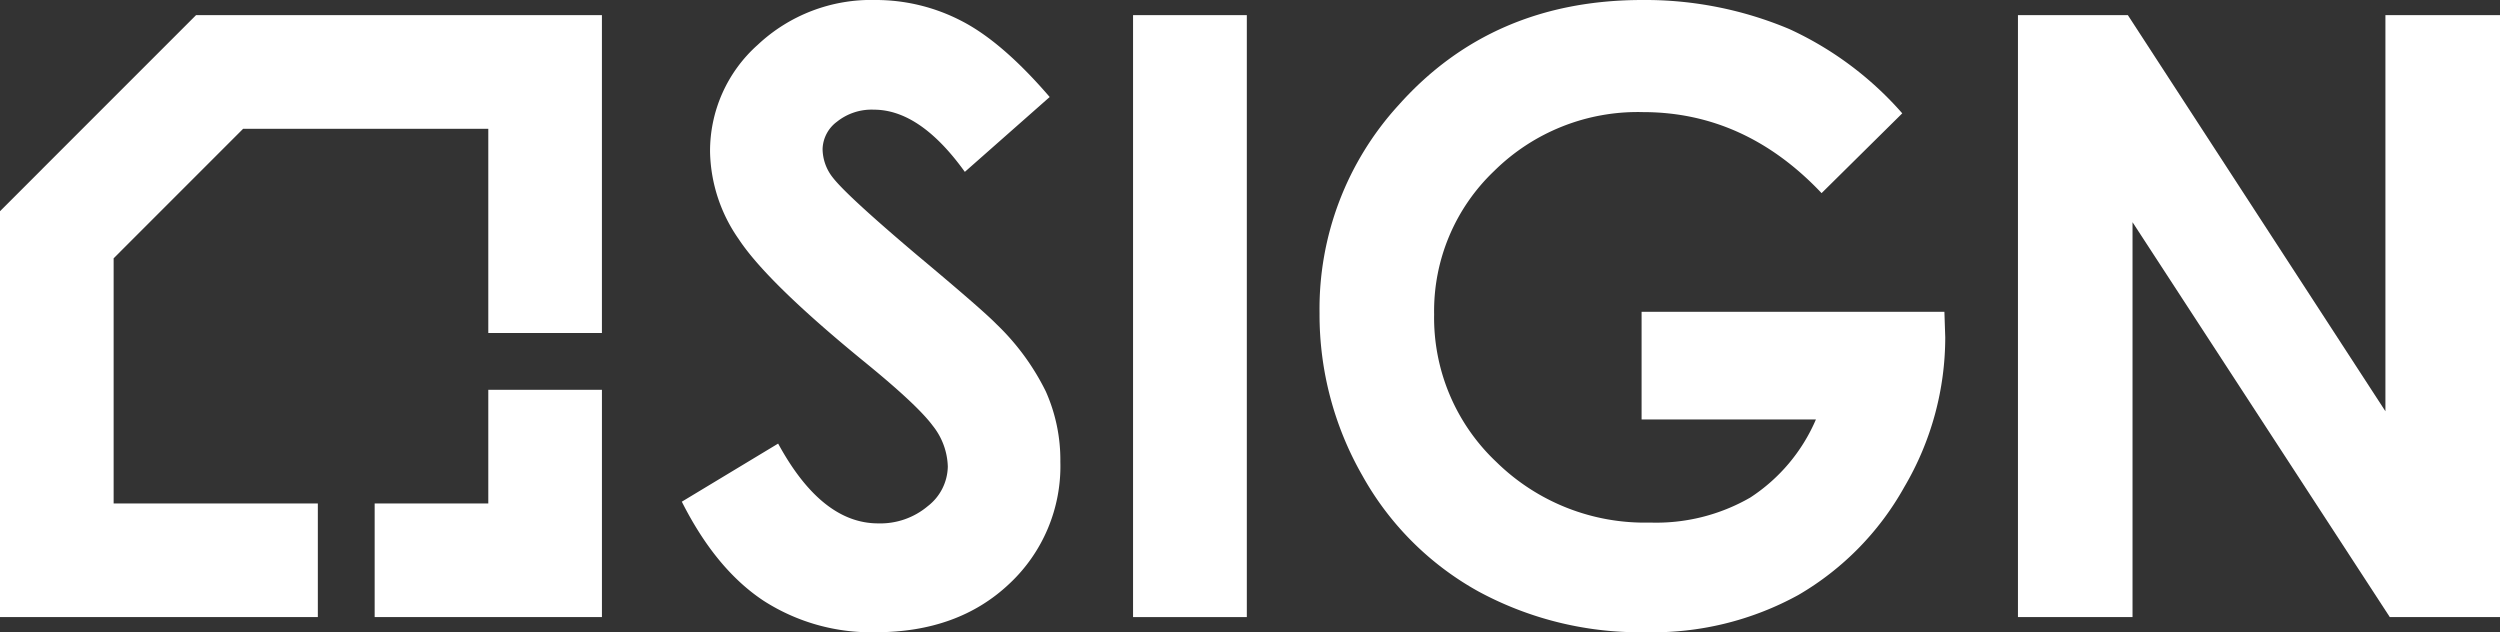<svg id="Logo" xmlns="http://www.w3.org/2000/svg" xmlns:xlink="http://www.w3.org/1999/xlink" width="297.798" height="75.311" viewBox="0 0 297.798 75.311">
  <rect x="0" y="0" width="297.798" height="75.311" fill="#333333" stroke="none"/>
  <defs>
    <clipPath id="clip-path">
      <rect id="Rettangolo_155" data-name="Rettangolo 155" width="297.798" height="75.311" fill="#fff"/>
    </clipPath>
  </defs>
  <g id="Raggruppa_394" data-name="Raggruppa 394" clip-path="url(#clip-path)">
    <path id="Tracciato_294" data-name="Tracciato 294" d="M283.822,11.553l-10.109,8.92q-5.324-7.409-10.841-7.409a6.6,6.6,0,0,0-4.395,1.438,4.189,4.189,0,0,0-1.709,3.242,5.548,5.548,0,0,0,1.221,3.412Q259.649,23.3,268,30.368q7.812,6.532,9.473,8.238a28.593,28.593,0,0,1,5.884,8.019,20.028,20.028,0,0,1,1.733,8.36,19.169,19.169,0,0,1-6.1,14.575q-6.1,5.752-15.908,5.752a23.665,23.665,0,0,1-13.346-3.753Q244.051,67.8,240,59.761l11.473-6.922q5.176,9.506,11.912,9.506a8.771,8.771,0,0,0,5.907-2.047,6.089,6.089,0,0,0,2.392-4.728,8.163,8.163,0,0,0-1.806-4.874q-1.808-2.437-7.959-7.458Q250.2,33.684,246.781,28.491a18.729,18.729,0,0,1-3.418-10.358,16.939,16.939,0,0,1,5.686-12.8A19.722,19.722,0,0,1,263.08,0,22.14,22.14,0,0,1,273.3,2.486q4.856,2.486,10.518,9.067" transform="translate(-158.782 0)" fill="#fff"/>
    <rect id="Rettangolo_154" data-name="Rettangolo 154" width="13.551" height="71.704" transform="translate(134.969 1.803)" fill="#fff"/>
    <path id="Tracciato_295" data-name="Tracciato 295" d="M533.893,13.5l-9.611,9.505q-9.123-9.651-21.271-9.651a24.311,24.311,0,0,0-17.735,7.019,23.017,23.017,0,0,0-7.147,17.061,23.616,23.616,0,0,0,7.417,17.6,25.229,25.229,0,0,0,18.3,7.214,22.444,22.444,0,0,0,11.932-2.974,20.931,20.931,0,0,0,7.831-9.31H502.842V37.144h36.071l.1,3.022a35.108,35.108,0,0,1-4.874,17.84,34.074,34.074,0,0,1-12.625,12.869,35.982,35.982,0,0,1-18.182,4.435,40.378,40.378,0,0,1-19.912-4.85,35.471,35.471,0,0,1-13.844-13.819A38.534,38.534,0,0,1,464.48,37.29a35.964,35.964,0,0,1,9.408-24.763Q485.05,0,502.94,0a44.266,44.266,0,0,1,17.5,3.461A40.143,40.143,0,0,1,533.893,13.5" transform="translate(-307.297)" fill="#fff"/>
    <path id="Tracciato_296" data-name="Tracciato 296" d="M710.319,5.329h13.092l30.68,47.185V5.329H767.74v71.7H754.61L723.967,29.994V77.034H710.319Z" transform="translate(-469.942 -3.526)" fill="#fff"/>
    <path id="Tracciato_297" data-name="Tracciato 297" d="M145.416,150.753H131.88v13.536h27.073V137.217H145.416Z" transform="translate(-87.251 -90.782)" fill="#fff"/>
    <path id="Tracciato_298" data-name="Tracciato 298" d="M23.35,5.337,0,28.69V77.038H37.861V63.5H13.536V34.3L28.957,18.873H58.165V43.2H71.7V5.337Z" transform="translate(0 -3.531)" fill="#fff"/>
  </g>
</svg>
